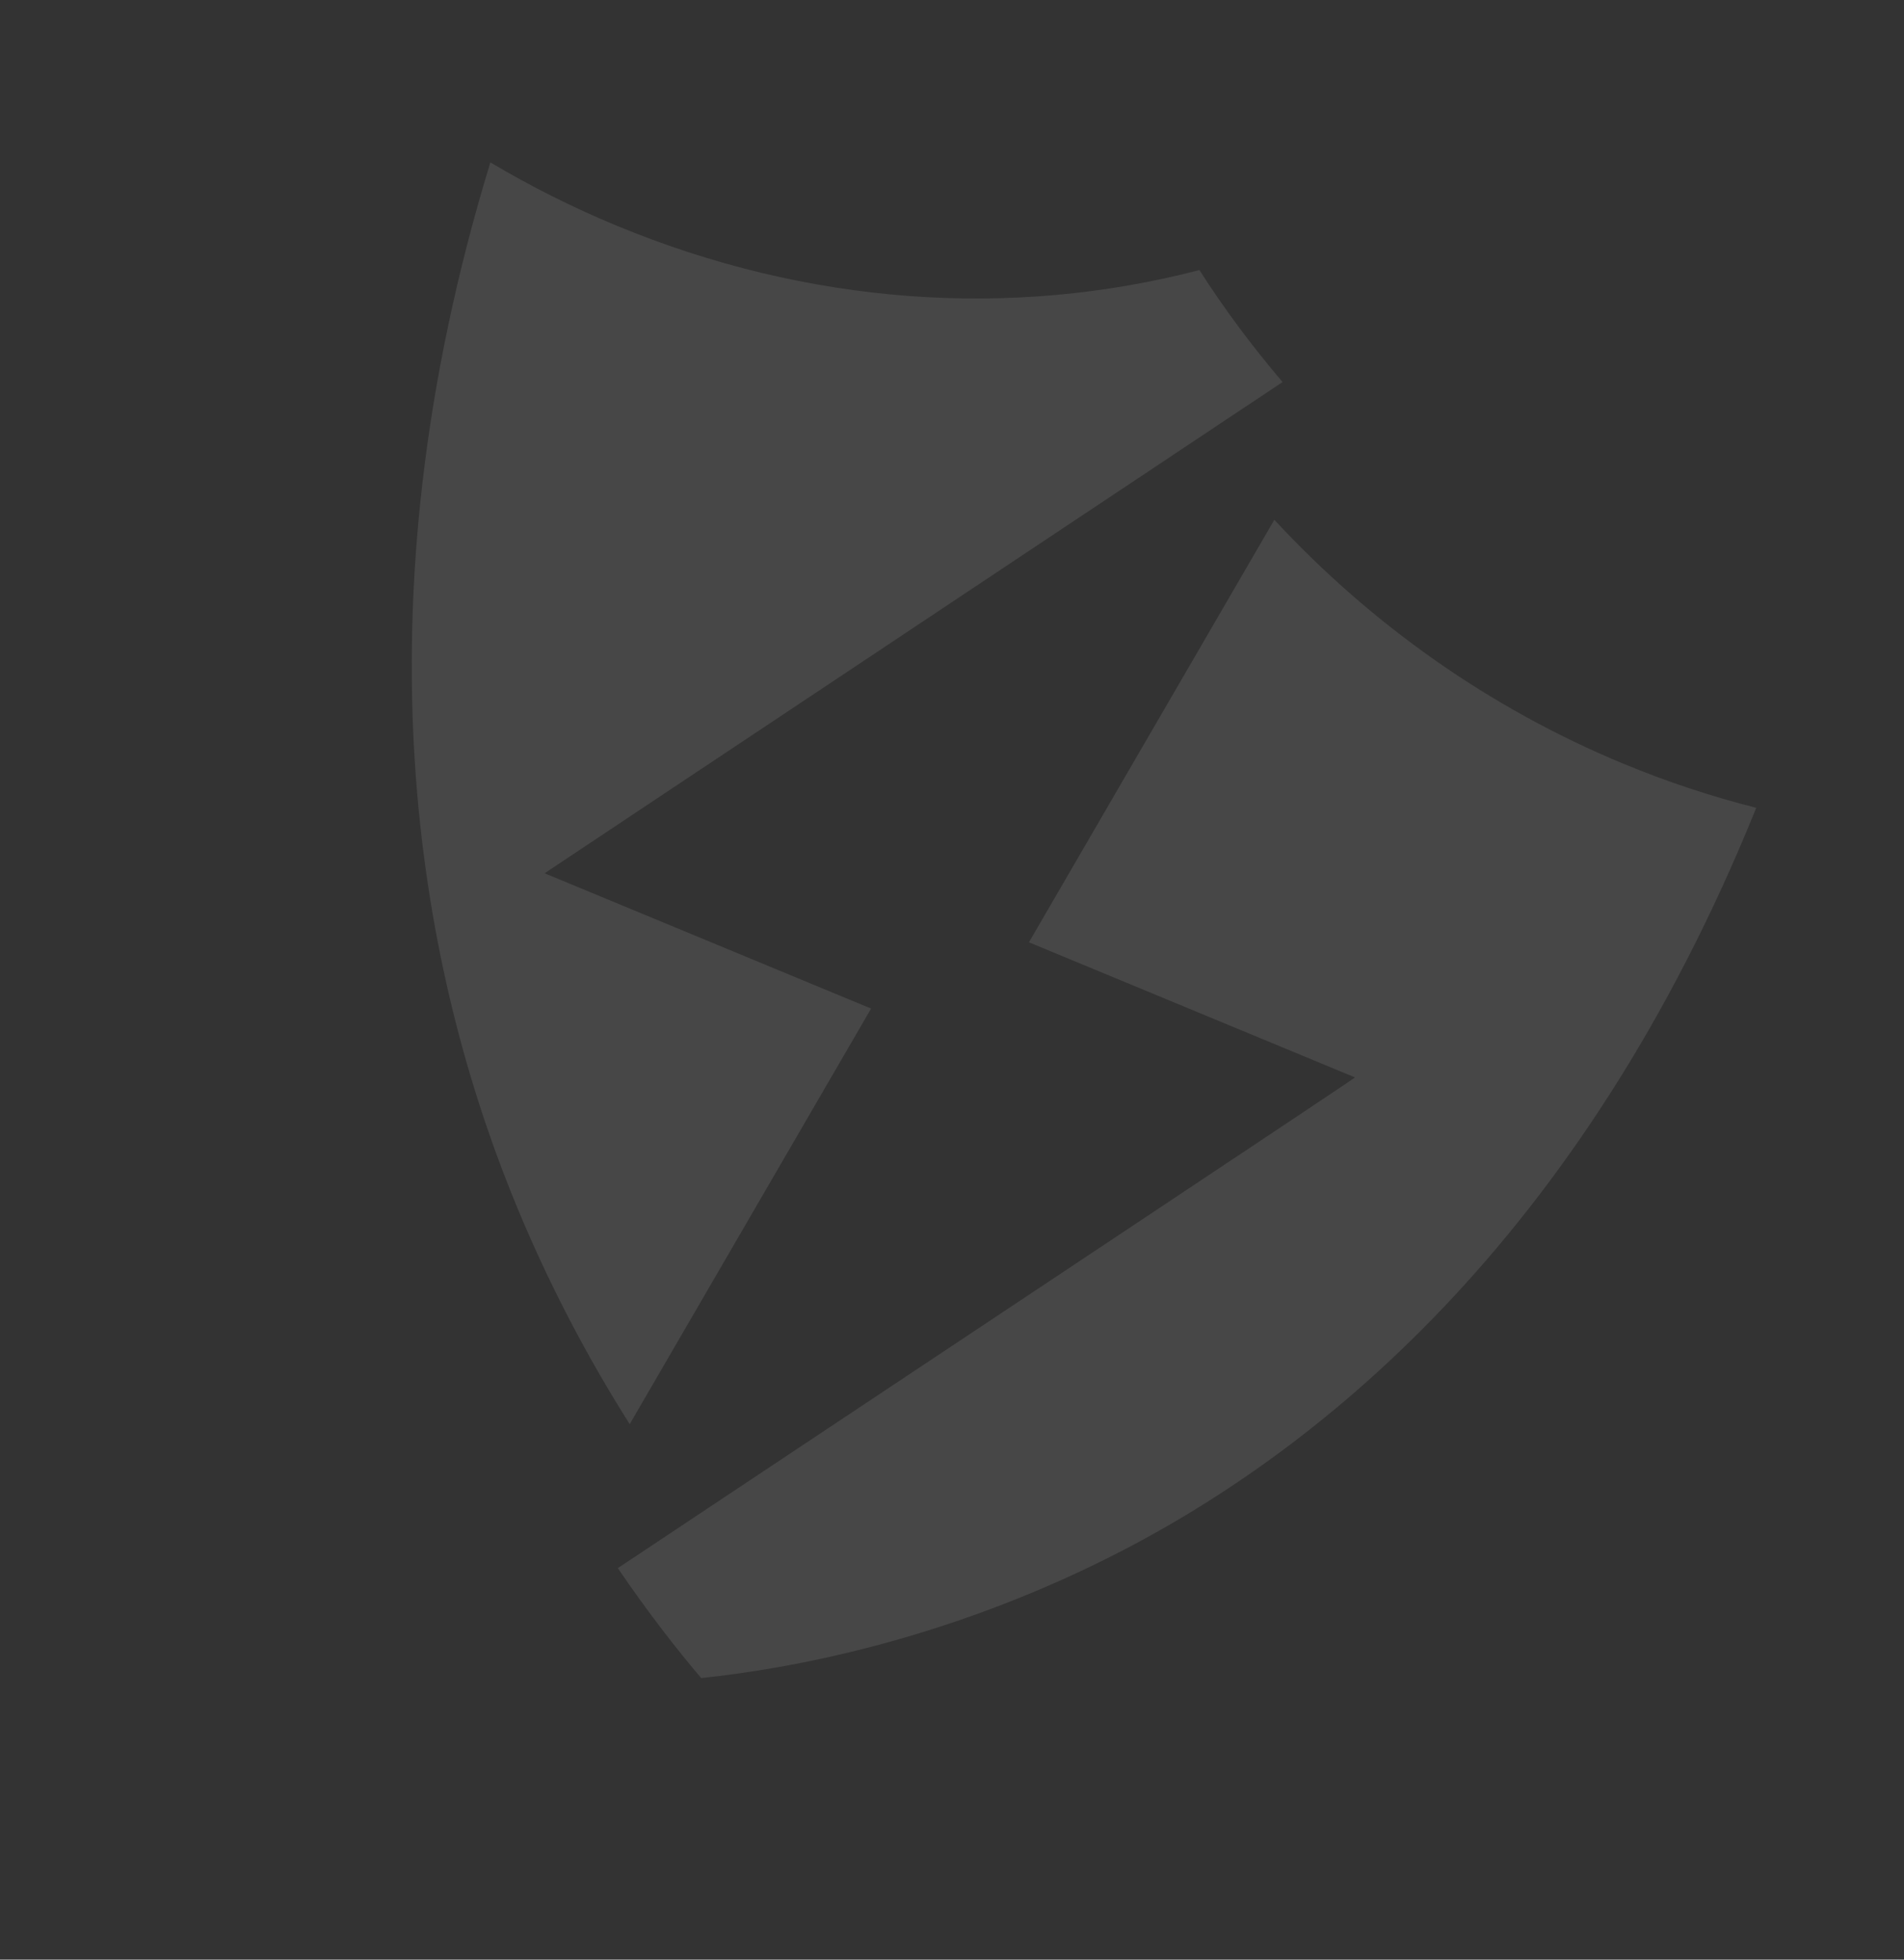<svg fill="none" height="140" viewBox="0 0 136 140" width="136" xmlns="http://www.w3.org/2000/svg"><rect x="0" y="0" width="136" height="140" fill="#333333" stroke="none"/><g fill="#fff" opacity=".1"><path d="m62.22 72.054-23.321-9.666c17.716-11.795 35.22-23.448 52.713-35.093-2.147-2.527-4.144-5.184-5.939-8.002-13.483 3.509-27.96 2.495-41.652-3.18-3.107-1.288-6.111-2.796-8.996-4.512-9.816 32.145-5.084 57.197 1.477 73.581 2.58 6.443 5.575 11.98 8.478 16.561 5.728-9.865 11.463-19.739 17.24-29.688z"/><path d="m115.964 54.566c-9.592-3.976-18.024-9.966-24.94-17.432-5.822 10.026-11.652 20.065-17.528 30.185l23.292 9.654c-.018.076-35.642 23.727-52.658 35.057 2.175 3.197 4.237 5.834 5.954 7.854 6.488-.681 17.189-2.685 28.855-8.481 14.995-7.453 33.978-22.679 46.508-53.691-3.206-.808-6.372-1.858-9.479-3.146z"/></g></svg>